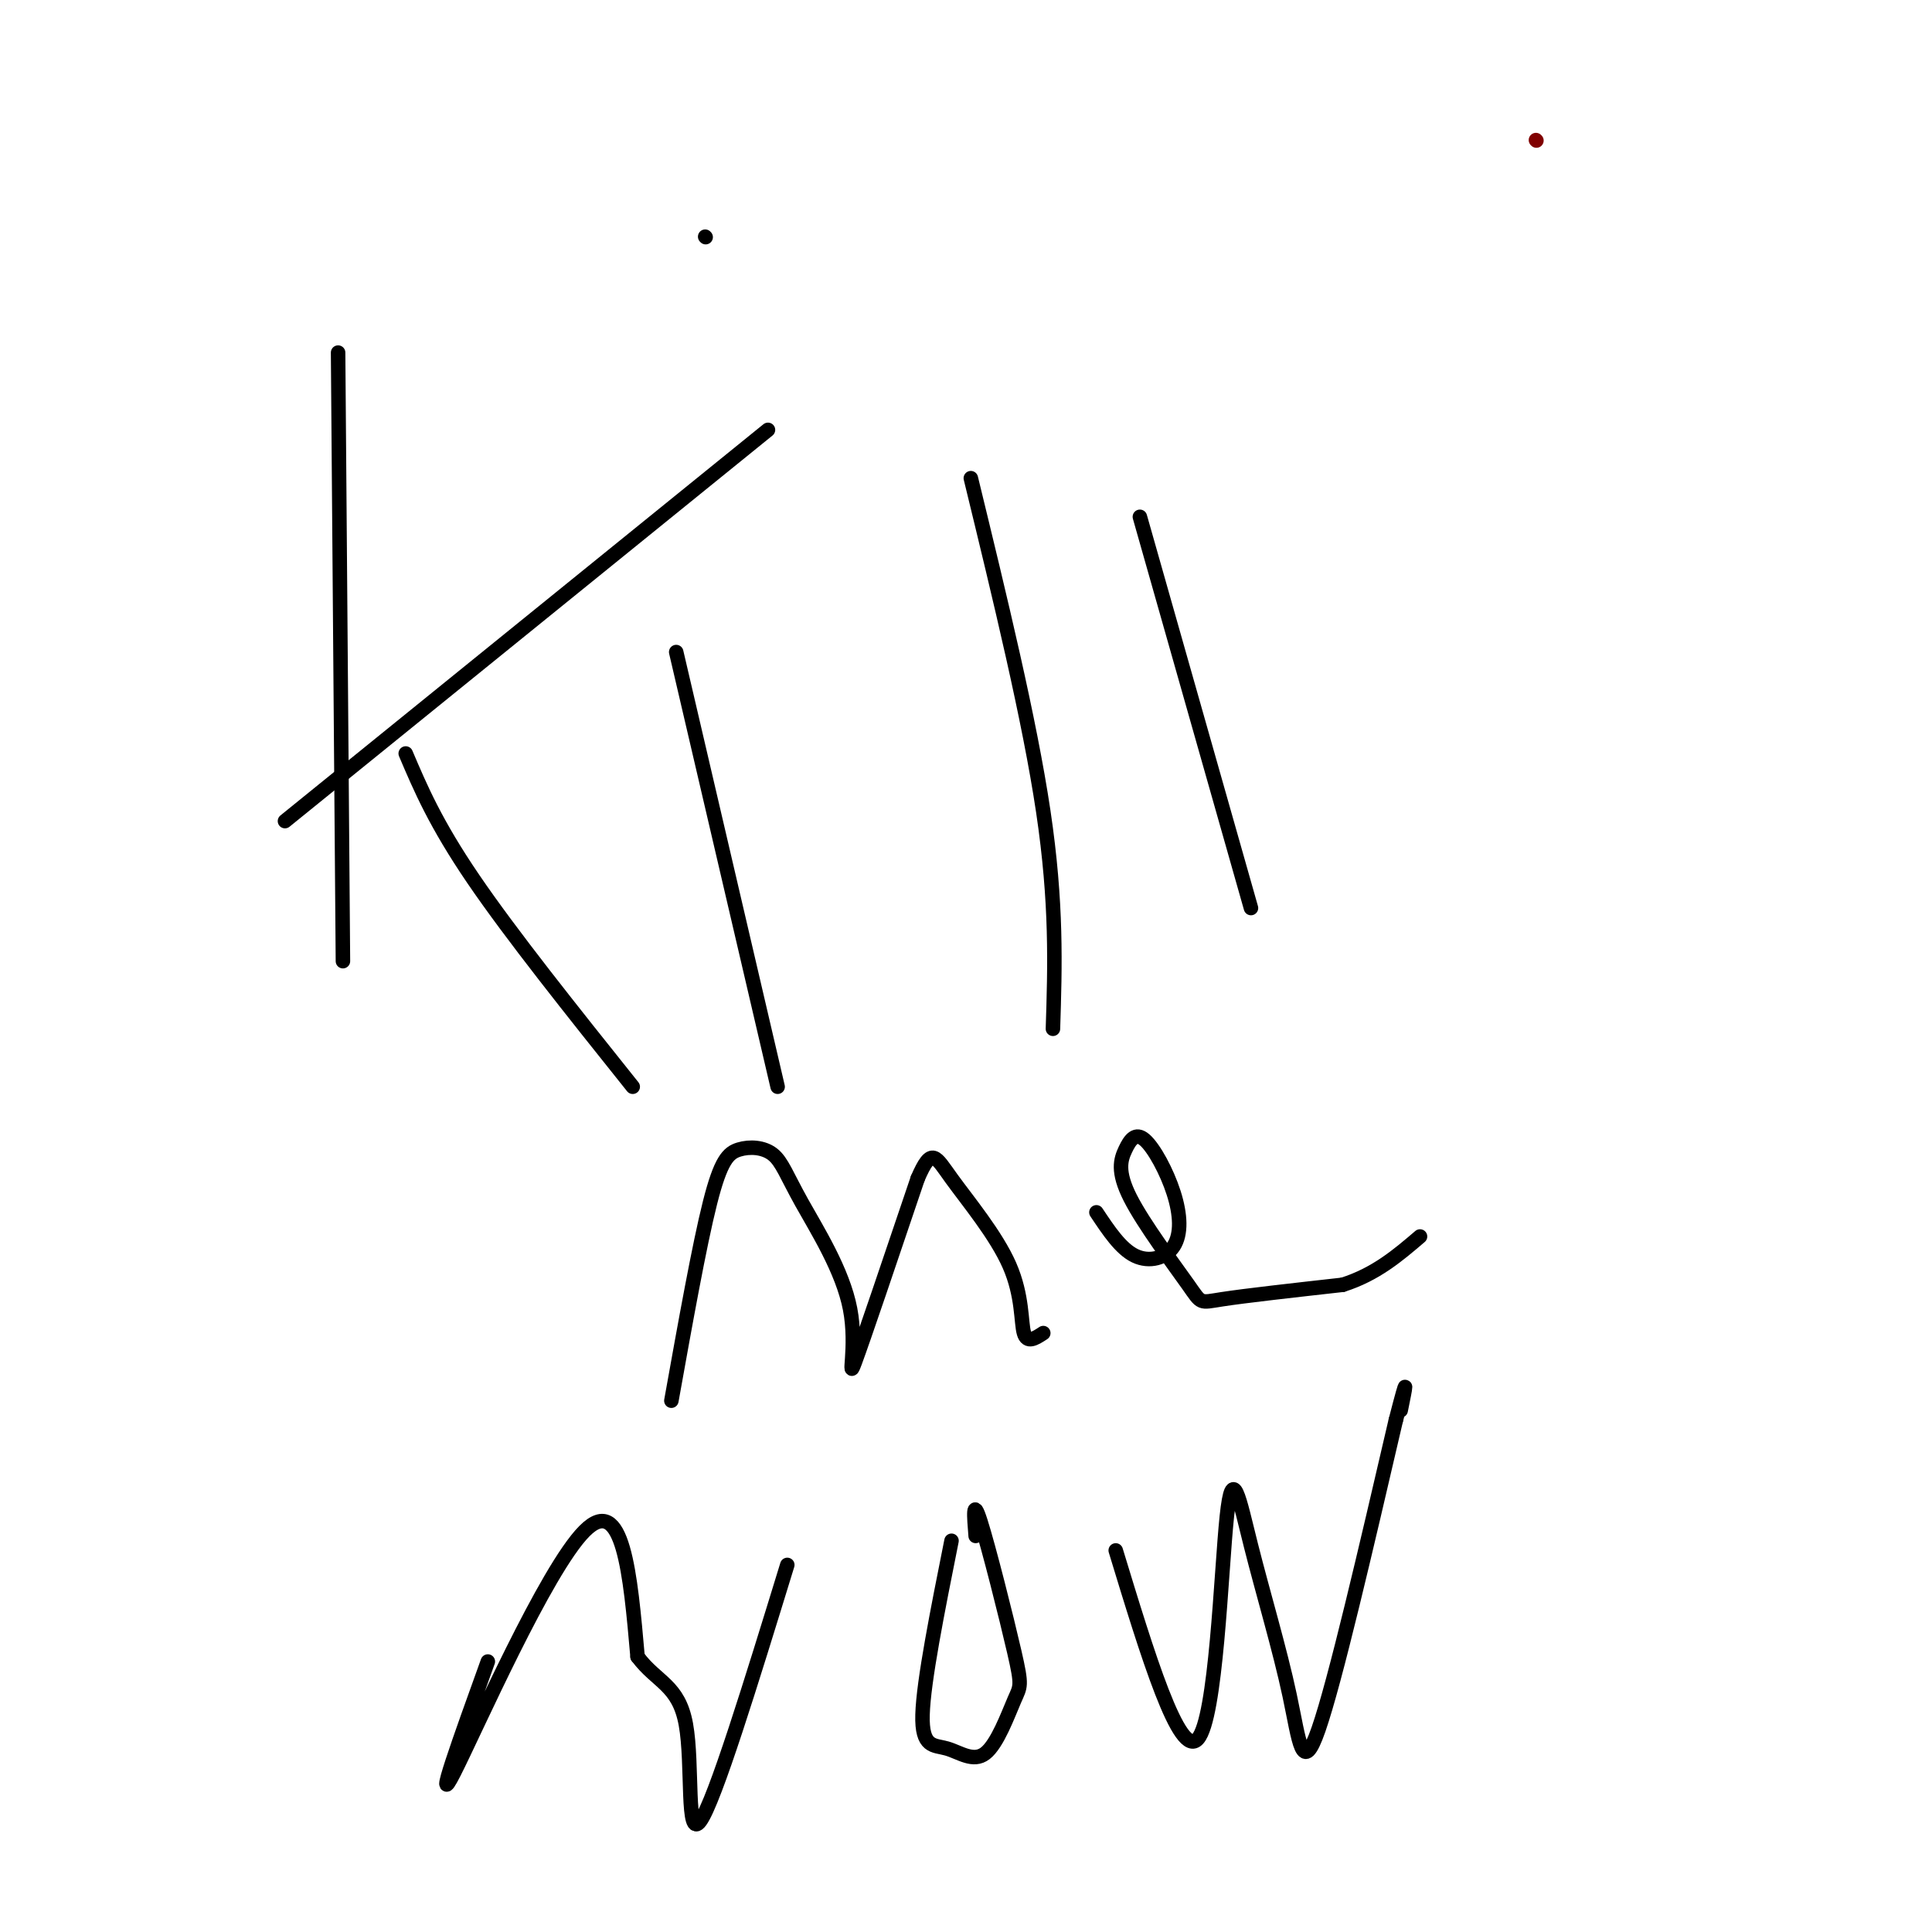 <svg viewBox='0 0 400 400' version='1.1' xmlns='http://www.w3.org/2000/svg' xmlns:xlink='http://www.w3.org/1999/xlink'><g fill='none' stroke='#800000' stroke-width='3' stroke-linecap='round' stroke-linejoin='round'><path d='M318,29c0.000,0.000 0.100,0.100 0.1,0.1'/><path d='M282,403c0.000,0.000 0.100,0.100 0.1,0.1'/></g>
<g fill='none' stroke='#000000' stroke-width='3' stroke-linecap='round' stroke-linejoin='round'><path d='M70,73c0.000,0.000 1.000,126.000 1,126'/><path d='M59,170c0.000,0.000 100.000,-81.000 100,-81'/><path d='M84,156c3.083,7.250 6.167,14.500 14,26c7.833,11.500 20.417,27.250 33,43'/><path d='M140,135c0.000,0.000 21.000,90.000 21,90'/><path d='M146,49c0.000,0.000 0.100,0.100 0.1,0.1'/><path d='M201,99c6.083,25.000 12.167,50.000 15,69c2.833,19.000 2.417,32.000 2,45'/><path d='M236,107c0.000,0.000 23.000,81.000 23,81'/><path d='M139,290c2.888,-16.097 5.776,-32.193 8,-41c2.224,-8.807 3.784,-10.323 6,-11c2.216,-0.677 5.088,-0.513 7,1c1.912,1.513 2.863,4.375 6,10c3.137,5.625 8.460,14.015 10,22c1.540,7.985 -0.703,15.567 1,11c1.703,-4.567 7.351,-21.284 13,-38'/><path d='M190,244c2.904,-6.746 3.665,-4.612 7,0c3.335,4.612 9.244,11.703 12,18c2.756,6.297 2.359,11.799 3,14c0.641,2.201 2.321,1.100 4,0'/><path d='M227,251c2.516,3.787 5.033,7.574 8,9c2.967,1.426 6.385,0.490 8,-2c1.615,-2.490 1.429,-6.533 0,-11c-1.429,-4.467 -4.099,-9.356 -6,-11c-1.901,-1.644 -3.031,-0.043 -4,2c-0.969,2.043 -1.775,4.527 1,10c2.775,5.473 9.132,13.935 12,18c2.868,4.065 2.248,3.733 7,3c4.752,-0.733 14.876,-1.866 25,-3'/><path d='M278,266c6.833,-2.167 11.417,-6.083 16,-10'/><path d='M101,344c-5.711,15.844 -11.422,31.689 -7,23c4.422,-8.689 18.978,-41.911 27,-50c8.022,-8.089 9.511,8.956 11,26'/><path d='M132,343c4.000,5.369 8.500,5.792 10,14c1.500,8.208 0.000,24.202 3,20c3.000,-4.202 10.500,-28.601 18,-53'/><path d='M197,319c-2.904,14.536 -5.809,29.073 -6,36c-0.191,6.927 2.330,6.245 5,7c2.670,0.755 5.489,2.948 8,1c2.511,-1.948 4.714,-8.038 6,-11c1.286,-2.962 1.654,-2.798 0,-10c-1.654,-7.202 -5.330,-21.772 -7,-27c-1.670,-5.228 -1.335,-1.114 -1,3'/><path d='M231,321c6.598,21.665 13.197,43.331 17,39c3.803,-4.331 4.812,-34.658 6,-46c1.188,-11.342 2.556,-3.700 5,6c2.444,9.700 5.966,21.458 8,31c2.034,9.542 2.581,16.869 6,7c3.419,-9.869 9.709,-36.935 16,-64'/><path d='M289,294c2.833,-11.000 1.917,-6.500 1,-2'/></g>
</svg>